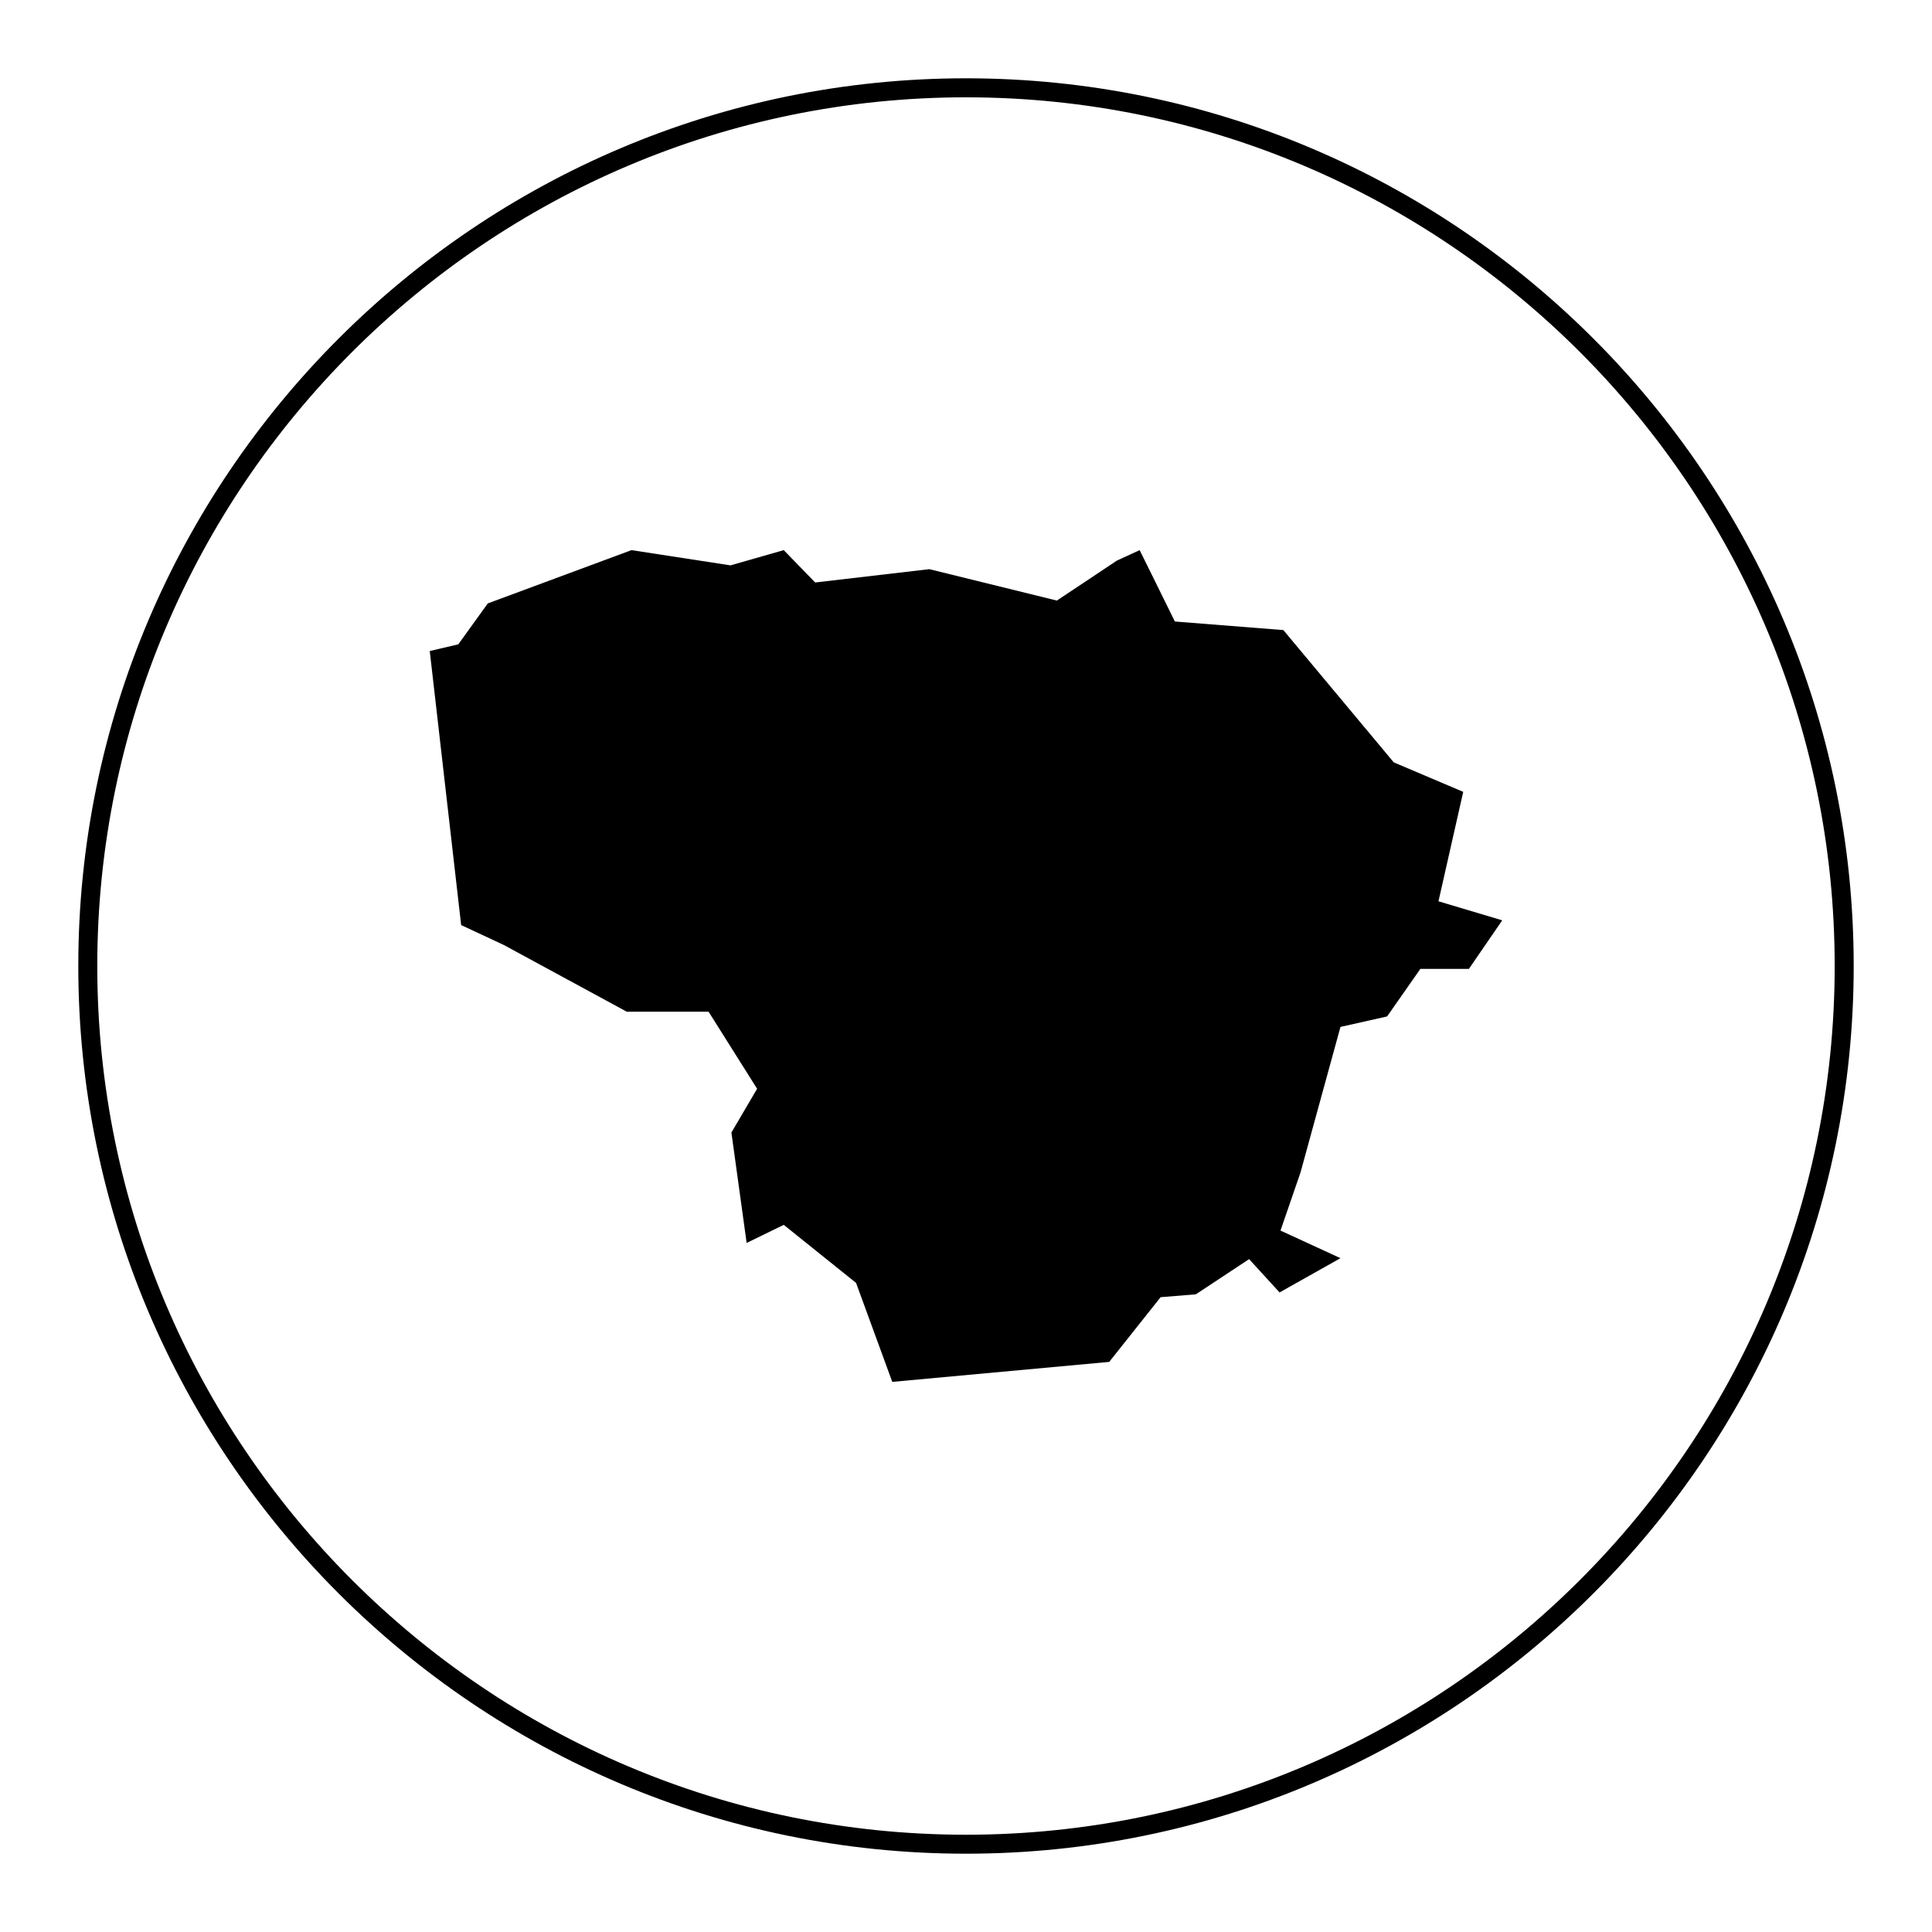 <?xml version="1.0" encoding="UTF-8"?>
<!-- Uploaded to: SVG Repo, www.svgrepo.com, Generator: SVG Repo Mixer Tools -->
<svg fill="#000000" width="800px" height="800px" version="1.1" viewBox="144 144 512 512" xmlns="http://www.w3.org/2000/svg">
 <g>
  <path d="m531.77 353.85-18.41-7.816-29.254-35.055-28.75-2.273-9.332-18.914-6.051 2.777-15.891 10.59-33.793-8.324-30.262 3.531-8.324-8.574-14.121 4.035-26.23-4.035-38.082 14.121-7.82 10.848-7.559 1.766 8.32 72.633 11.348 5.297 32.535 17.652h21.684l12.863 20.426-6.809 11.602 4.035 29.254 9.836-4.789 19.164 15.383 9.59 26.227 57.5-5.297 13.617-17.148 9.328-0.754 14.125-9.332 8.07 8.828 16.141-9.078-15.891-7.316 5.297-15.387 10.594-38.582 12.355-2.777 8.824-12.609h12.863l8.828-12.863-16.898-5.043z"/>
  <path d="m400 164.75c-129.72 0-235.25 105.53-235.25 235.25 0 129.72 105.53 235.25 235.25 235.25 129.72 0 235.25-105.54 235.25-235.25 0-129.72-105.54-235.25-235.25-235.25zm0 465.47c-126.94 0-230.22-103.28-230.22-230.21 0-126.94 103.28-230.22 230.22-230.22 126.94 0 230.21 103.28 230.21 230.22 0 126.94-103.28 230.21-230.21 230.21z"/>
 </g>
</svg>